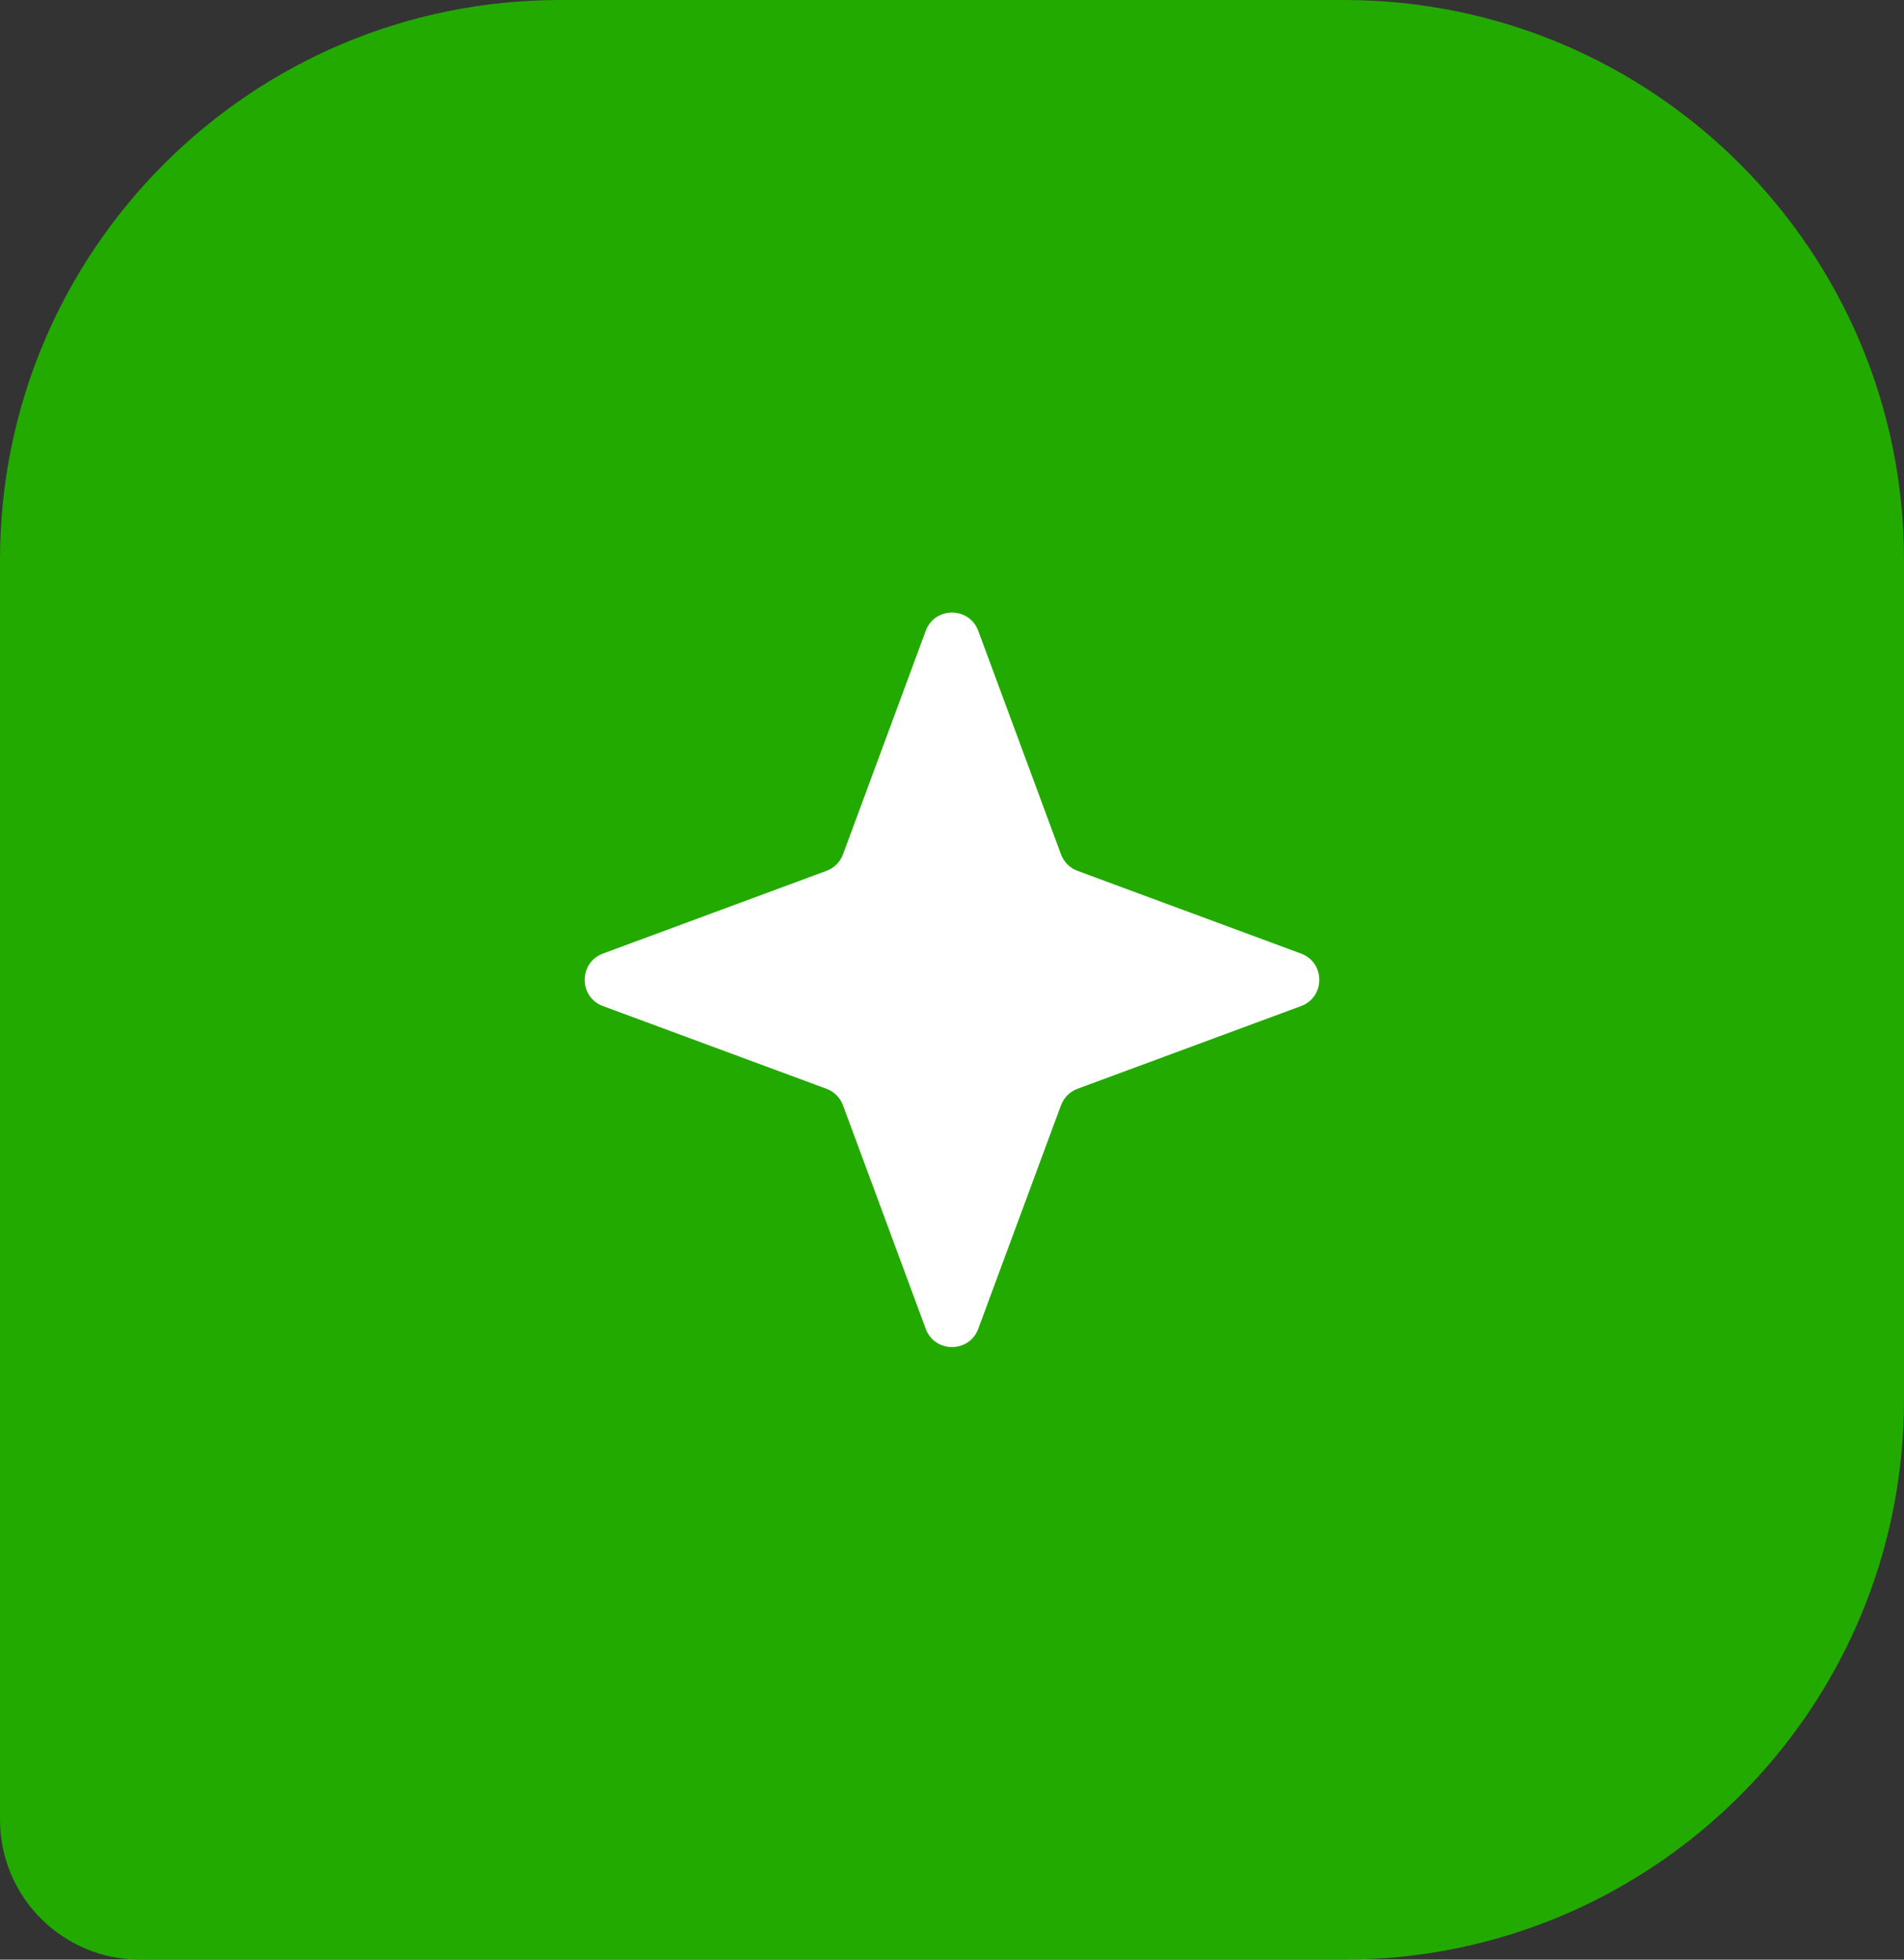 <?xml version="1.0" encoding="UTF-8"?> <svg xmlns="http://www.w3.org/2000/svg" width="68" height="70" viewBox="0 0 68 70" fill="none"><rect x="0" y="0" width="68" height="70" fill="#333333" stroke="none"/> <path d="M0 20C0 8.954 8.954 0 20 0H48C59.046 0 68 8.954 68 20V50C68 61.046 59.046 70 48 70H5C2.239 70 0 67.761 0 65V20Z" fill="#22AA00"></path> <path d="M33.062 22.535C33.384 21.664 34.616 21.664 34.938 22.535L37.892 30.517C37.993 30.791 38.209 31.007 38.483 31.108L46.465 34.062C47.336 34.384 47.336 35.616 46.465 35.938L38.483 38.892C38.209 38.993 37.993 39.209 37.892 39.483L34.938 47.465C34.616 48.336 33.384 48.336 33.062 47.465L30.108 39.483C30.007 39.209 29.791 38.993 29.517 38.892L21.535 35.938C20.664 35.616 20.664 34.384 21.535 34.062L29.517 31.108C29.791 31.007 30.007 30.791 30.108 30.517L33.062 22.535Z" fill="white"></path> </svg> 